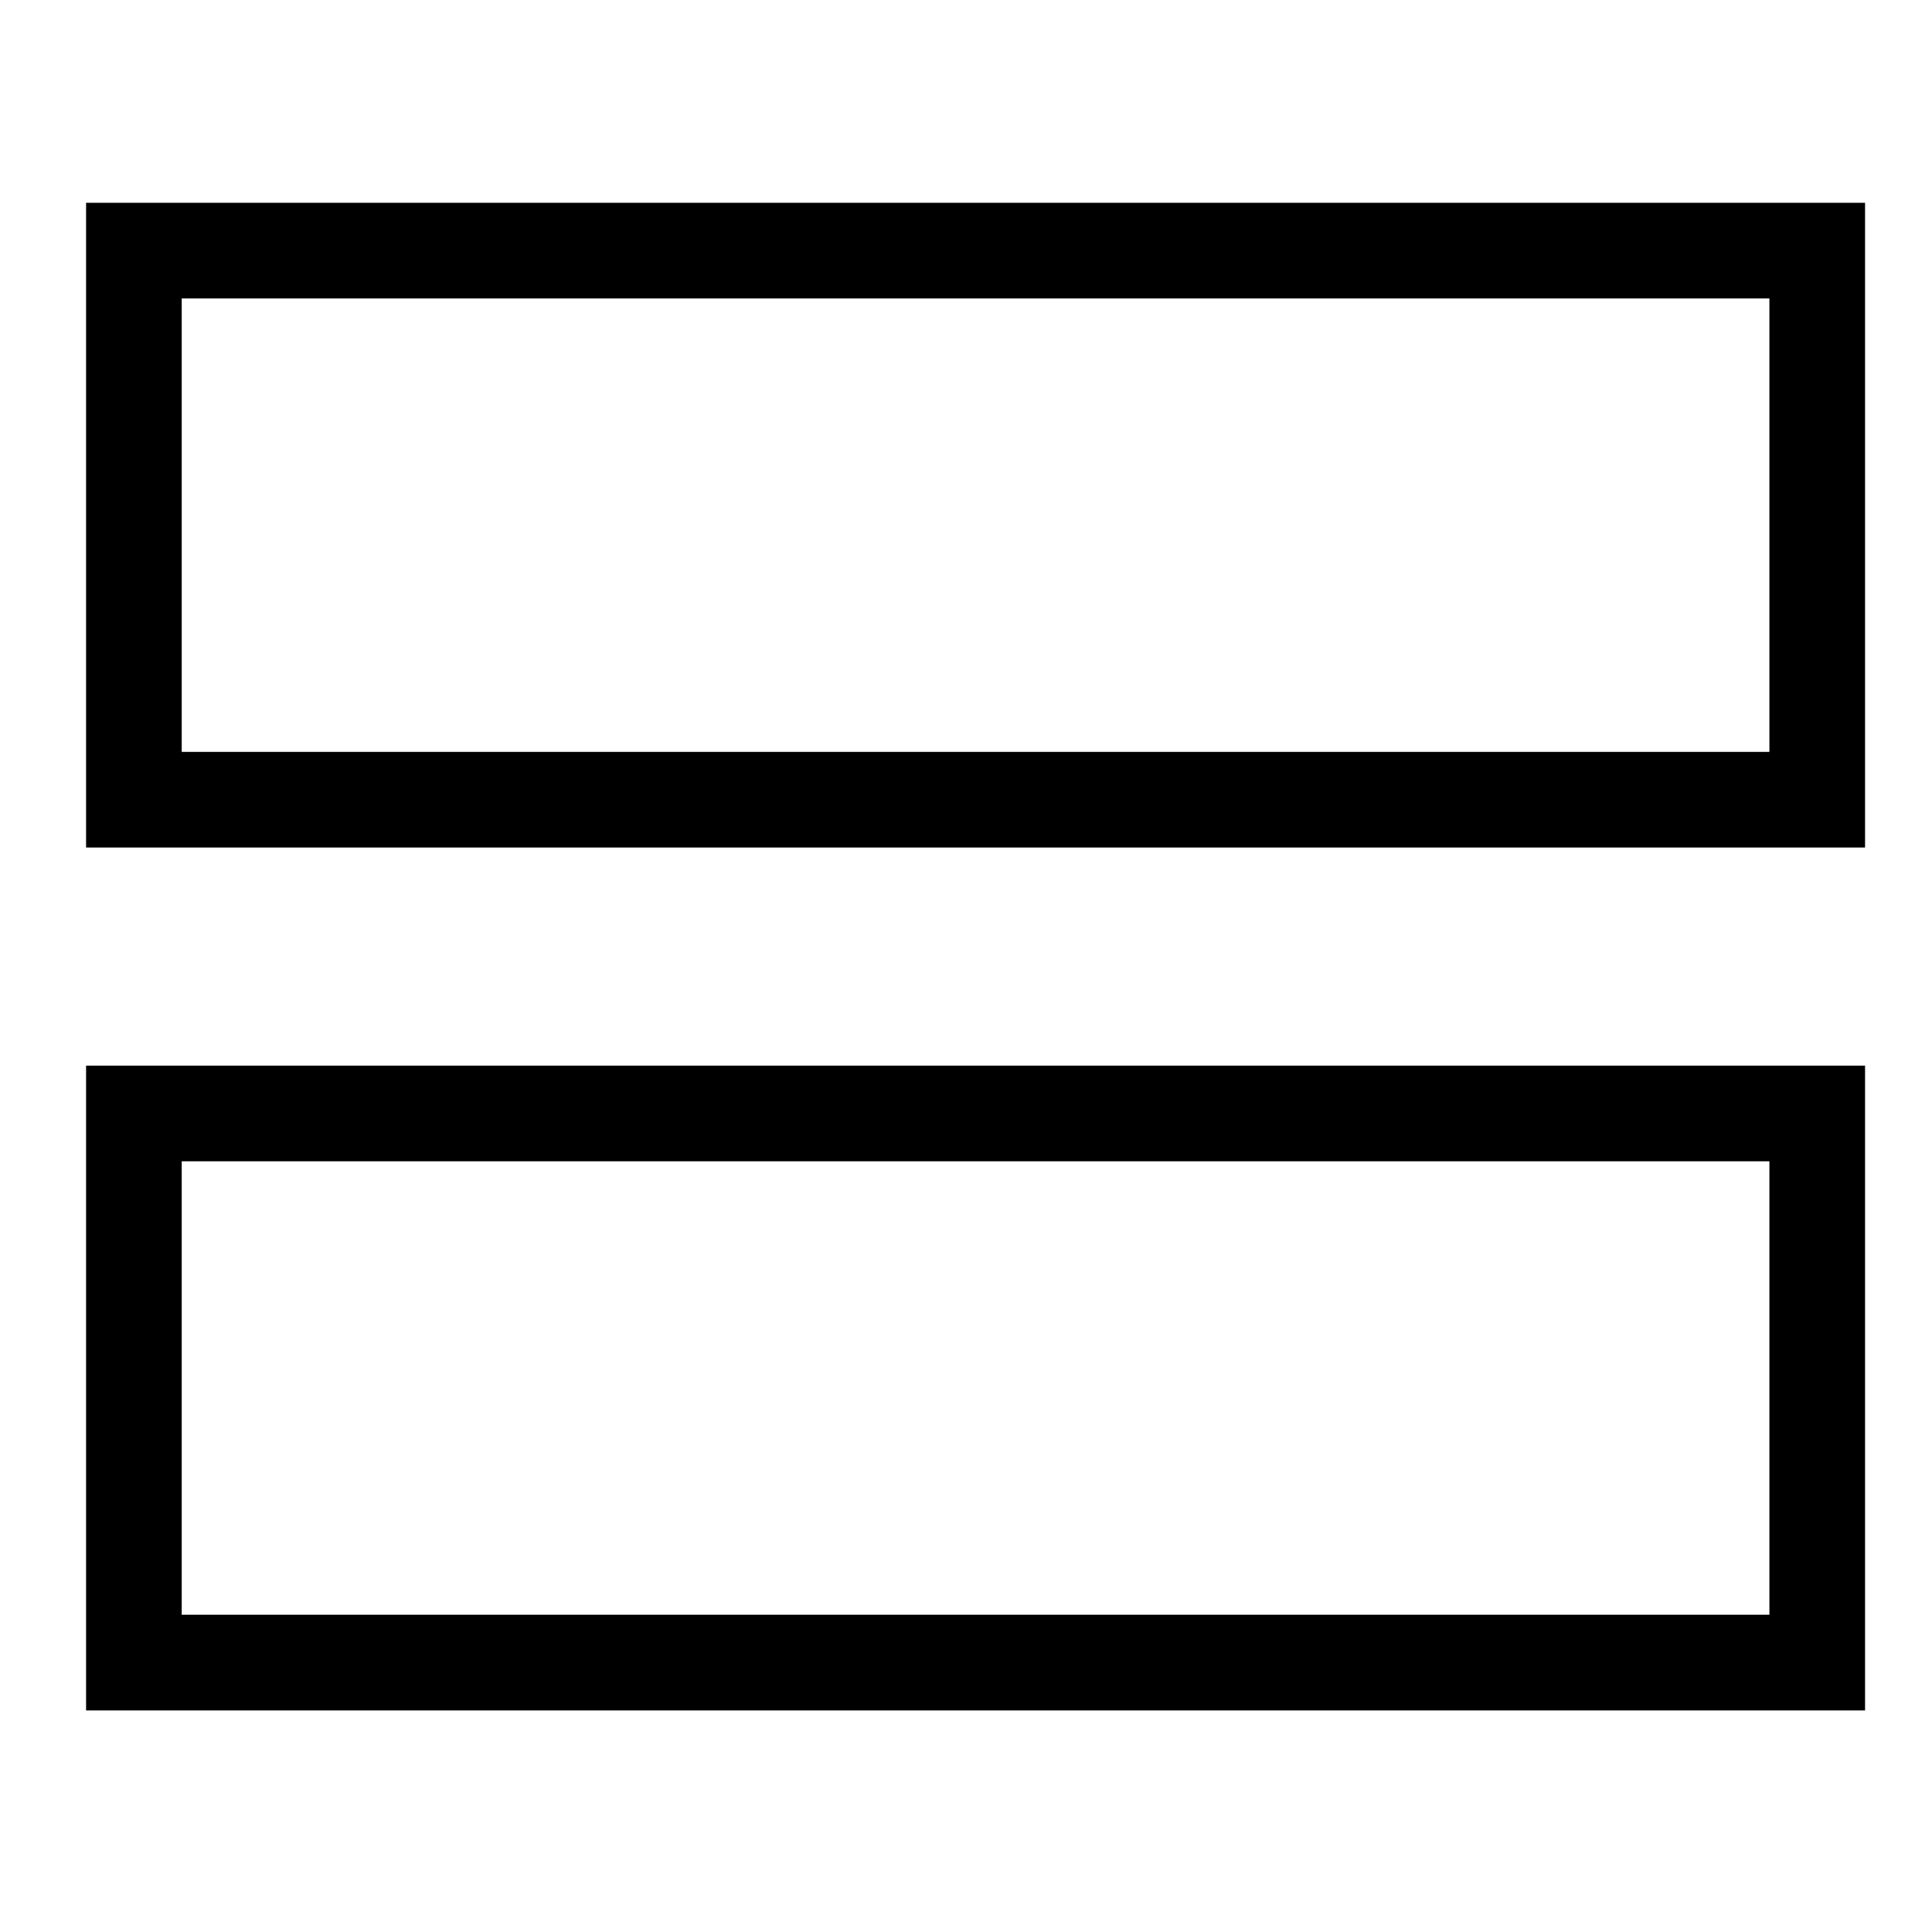 <?xml version="1.0" standalone="no"?>
<!DOCTYPE svg PUBLIC "-//W3C//DTD SVG 1.1//EN" "http://www.w3.org/Graphics/SVG/1.1/DTD/svg11.dtd" >
<svg xmlns="http://www.w3.org/2000/svg" xmlns:xlink="http://www.w3.org/1999/xlink" version="1.1" viewBox="-10 0 1010 1000">
   <path fill="currentColor"
d="M915 156v237h-830v-237h830zM965 106h-930v337h930v-337zM915 607v237h-830v-237h830zM965 557h-930v337h930v-337z" />
</svg>
